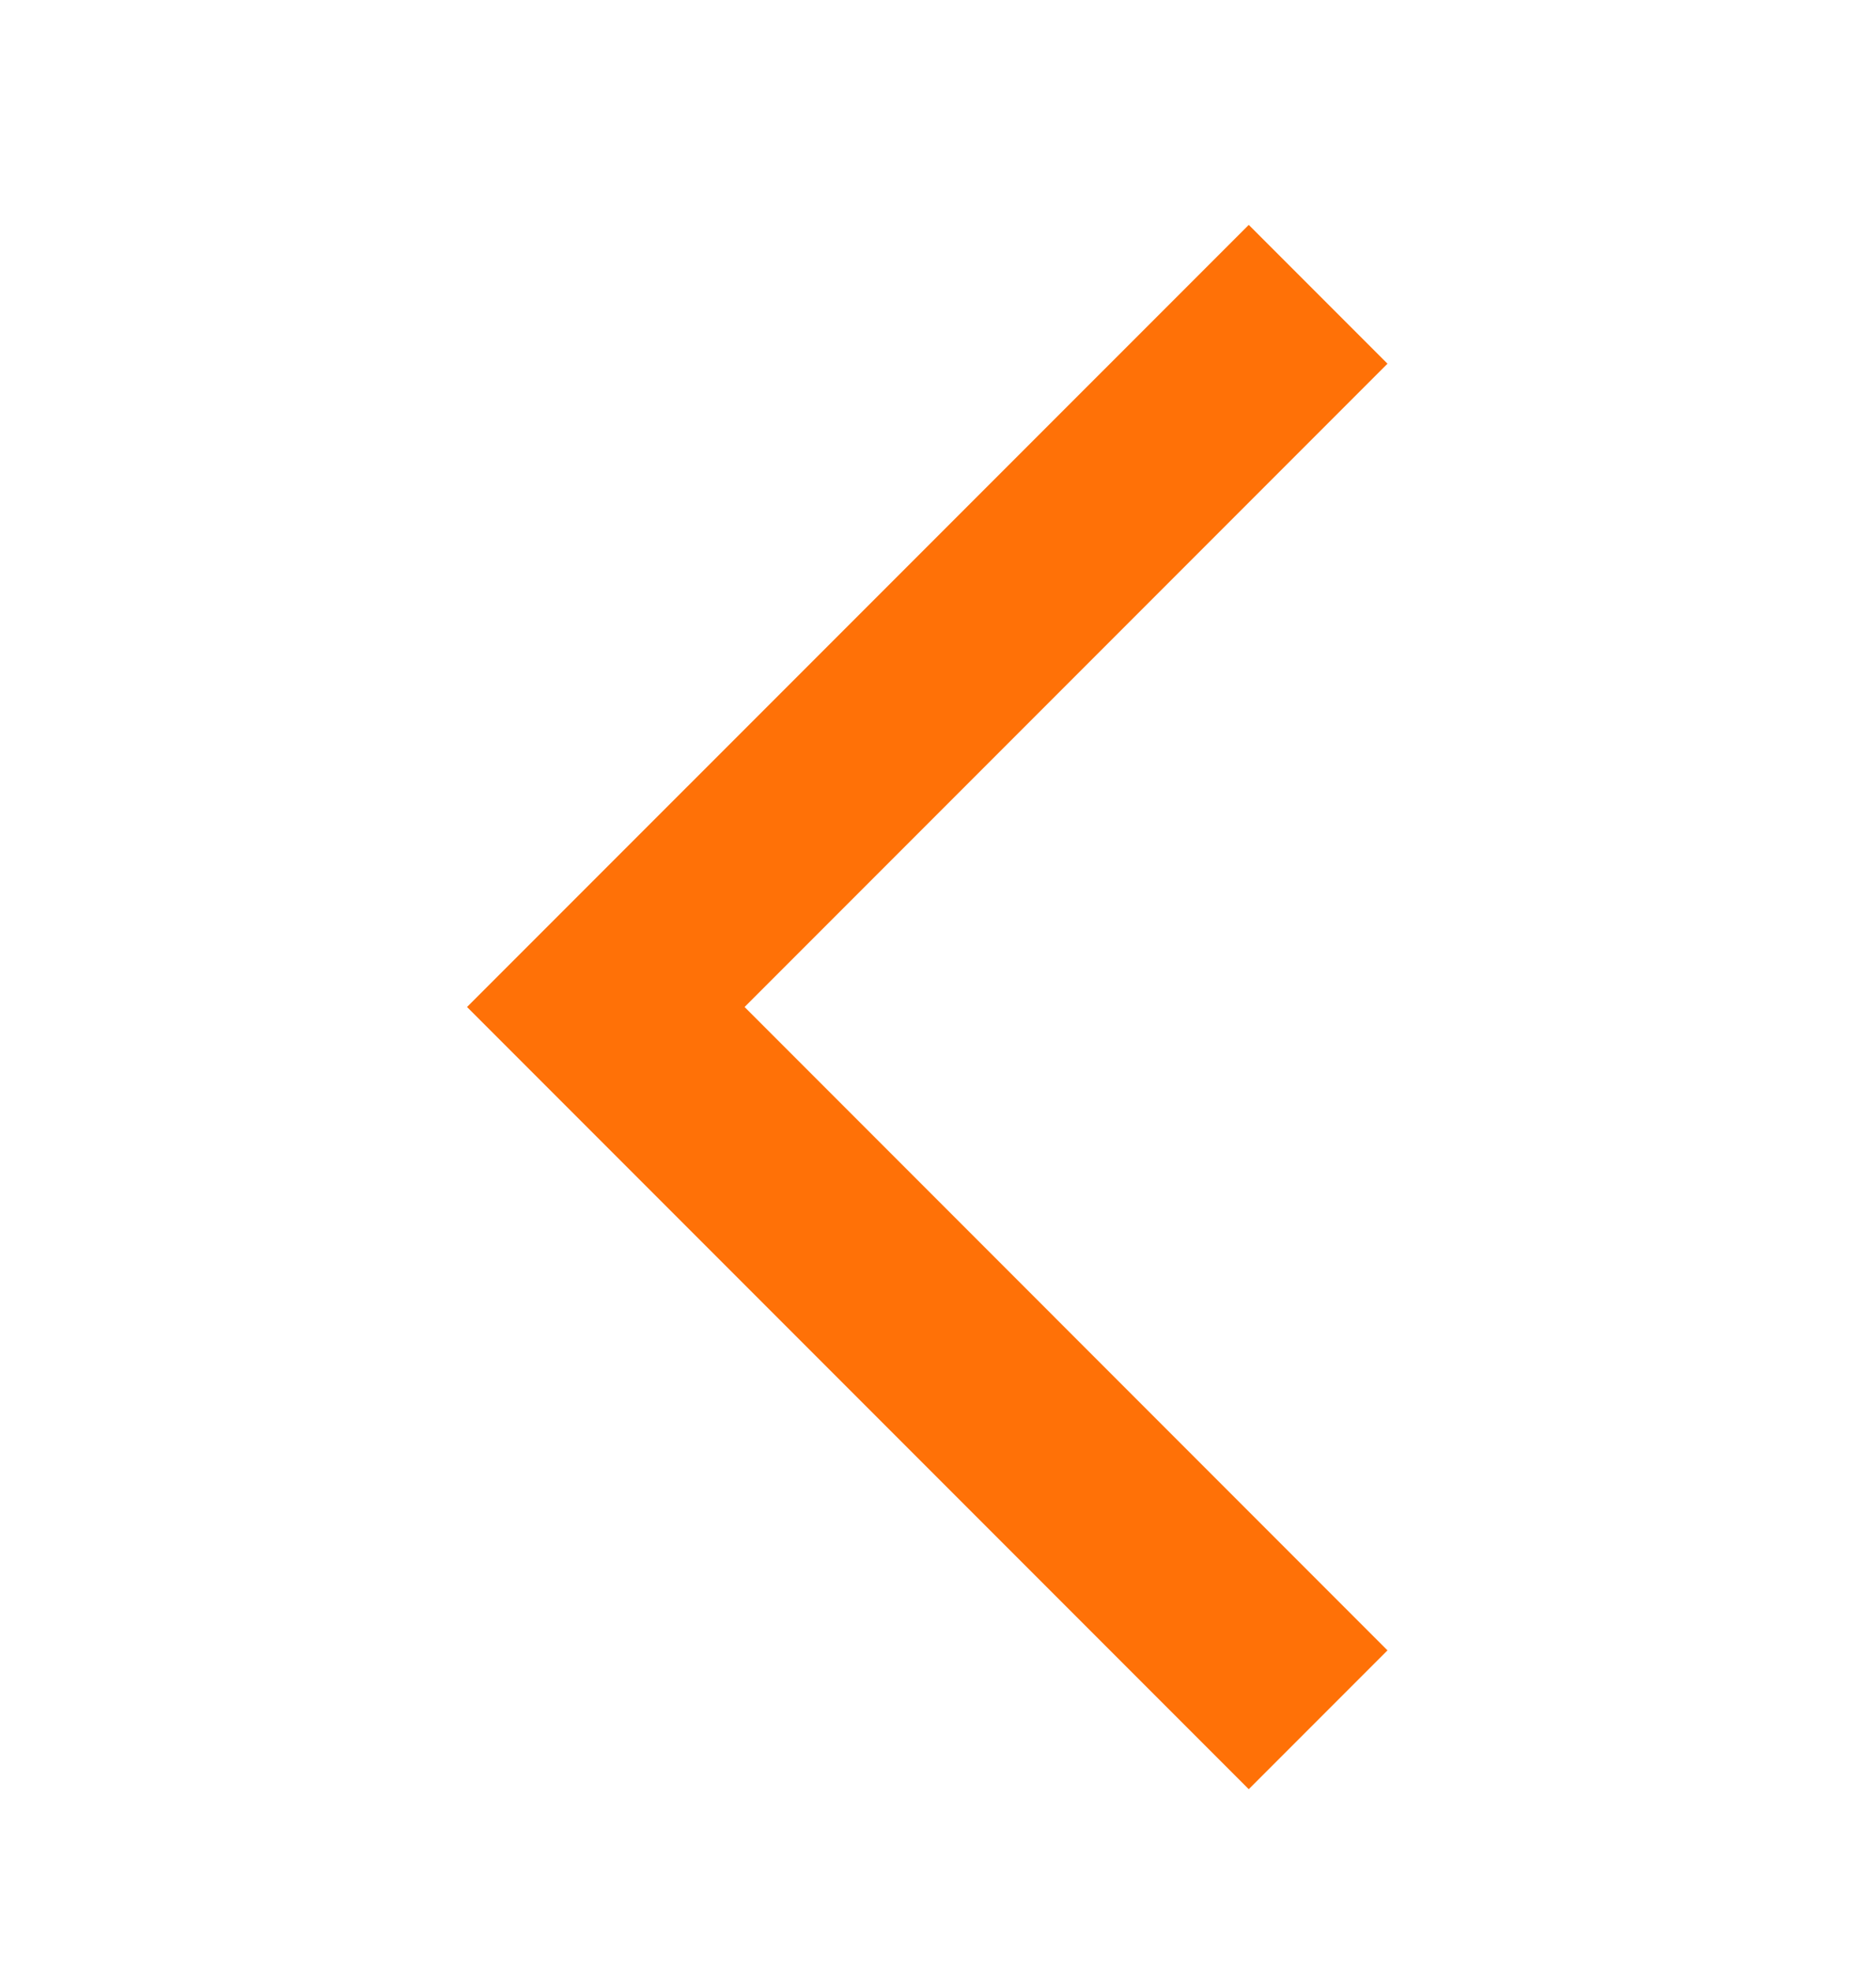 <svg width="20" height="21" viewBox="0 0 20 21" fill="none" xmlns="http://www.w3.org/2000/svg">
<mask id="mask0_2152_2975" style="mask-type:alpha" maskUnits="userSpaceOnUse" x="0" y="0" width="20" height="21">
<rect width="20" height="20" transform="matrix(-1 0 0 1 20 0.729)" fill="#D9D9D9"/>
</mask>
<g mask="url(#mask0_2152_2975)">
<path d="M13.313 19.063L14.792 17.584L7.938 10.729L14.792 3.875L13.313 2.396L4.979 10.729L13.313 19.063Z" fill="#FF7107"/>
</g>
</svg>
